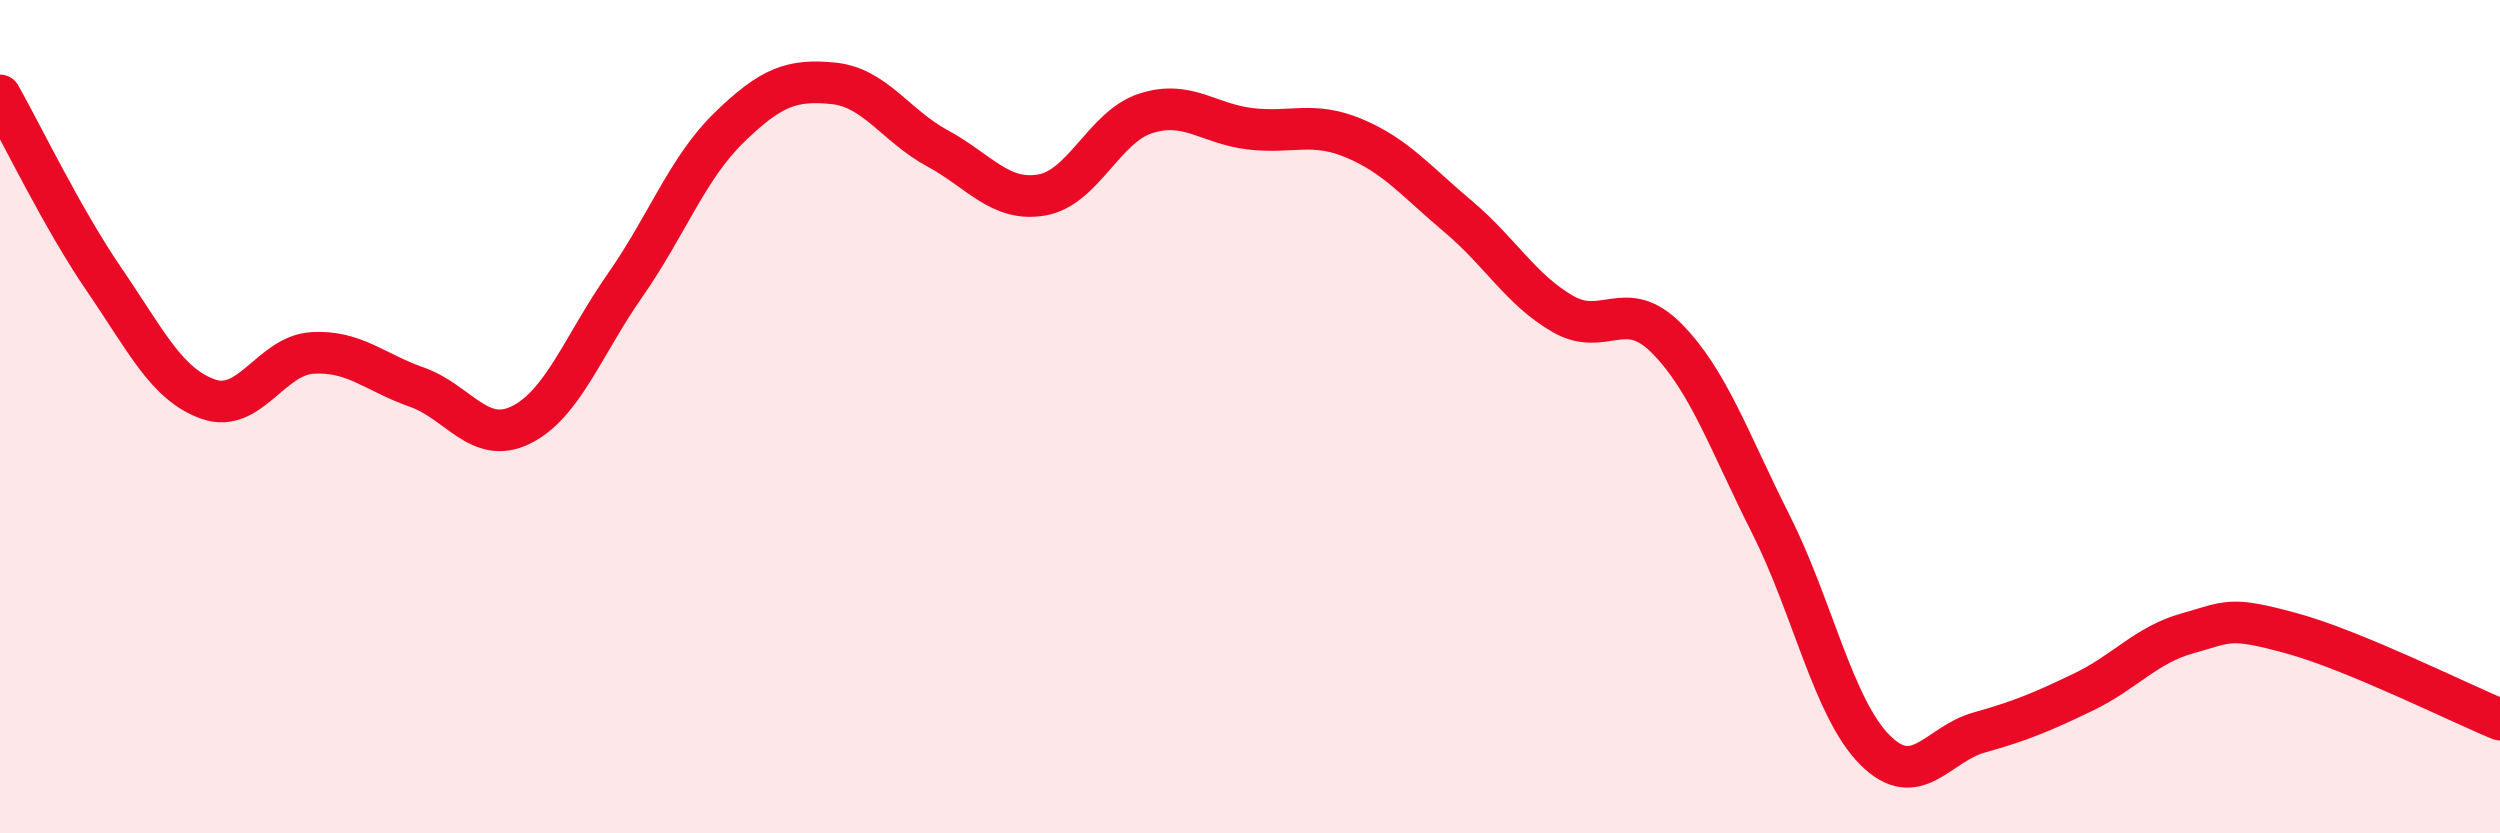 
    <svg width="60" height="20" viewBox="0 0 60 20" xmlns="http://www.w3.org/2000/svg">
      <path
        d="M 0,2.29 C 0.5,3.17 1.5,5.25 2.5,6.71 C 3.5,8.17 4,9.23 5,9.58 C 6,9.93 6.5,8.53 7.5,8.47 C 8.5,8.41 9,8.94 10,9.29 C 11,9.64 11.5,10.69 12.5,10.2 C 13.5,9.71 14,8.28 15,6.85 C 16,5.42 16.5,4.03 17.5,3.06 C 18.5,2.09 19,1.9 20,2 C 21,2.1 21.5,3.02 22.5,3.56 C 23.5,4.1 24,4.85 25,4.68 C 26,4.51 26.5,3.04 27.5,2.72 C 28.5,2.4 29,2.97 30,3.09 C 31,3.21 31.5,2.9 32.5,3.32 C 33.5,3.74 34,4.36 35,5.2 C 36,6.04 36.5,6.95 37.5,7.53 C 38.5,8.11 39,7.11 40,8.12 C 41,9.13 41.5,10.6 42.5,12.58 C 43.5,14.56 44,17 45,18 C 46,19 46.5,17.86 47.5,17.58 C 48.5,17.3 49,17.09 50,16.61 C 51,16.13 51.5,15.48 52.5,15.2 C 53.5,14.92 53.5,14.79 55,15.2 C 56.5,15.61 59,16.86 60,17.27L60 20L0 20Z"
        fill="#EB0A25"
        opacity="0.1"
        stroke-linecap="round"
        stroke-linejoin="round"
      />
      <path
        d="M 0,2.29 C 0.5,3.17 1.5,5.25 2.5,6.71 C 3.5,8.17 4,9.23 5,9.58 C 6,9.93 6.5,8.53 7.5,8.47 C 8.5,8.41 9,8.94 10,9.29 C 11,9.64 11.5,10.69 12.5,10.2 C 13.5,9.71 14,8.28 15,6.85 C 16,5.42 16.5,4.03 17.5,3.06 C 18.5,2.09 19,1.9 20,2 C 21,2.1 21.5,3.02 22.5,3.56 C 23.5,4.1 24,4.85 25,4.68 C 26,4.51 26.5,3.04 27.5,2.72 C 28.5,2.4 29,2.97 30,3.09 C 31,3.21 31.5,2.9 32.5,3.32 C 33.5,3.74 34,4.36 35,5.2 C 36,6.04 36.5,6.95 37.5,7.53 C 38.5,8.11 39,7.11 40,8.12 C 41,9.13 41.5,10.6 42.5,12.58 C 43.5,14.56 44,17 45,18 C 46,19 46.5,17.86 47.5,17.58 C 48.5,17.3 49,17.09 50,16.61 C 51,16.13 51.5,15.48 52.5,15.2 C 53.5,14.92 53.5,14.79 55,15.2 C 56.5,15.61 59,16.86 60,17.27"
        stroke="#EB0A25"
        stroke-width="1"
        fill="none"
        stroke-linecap="round"
        stroke-linejoin="round"
      />
    </svg>
  